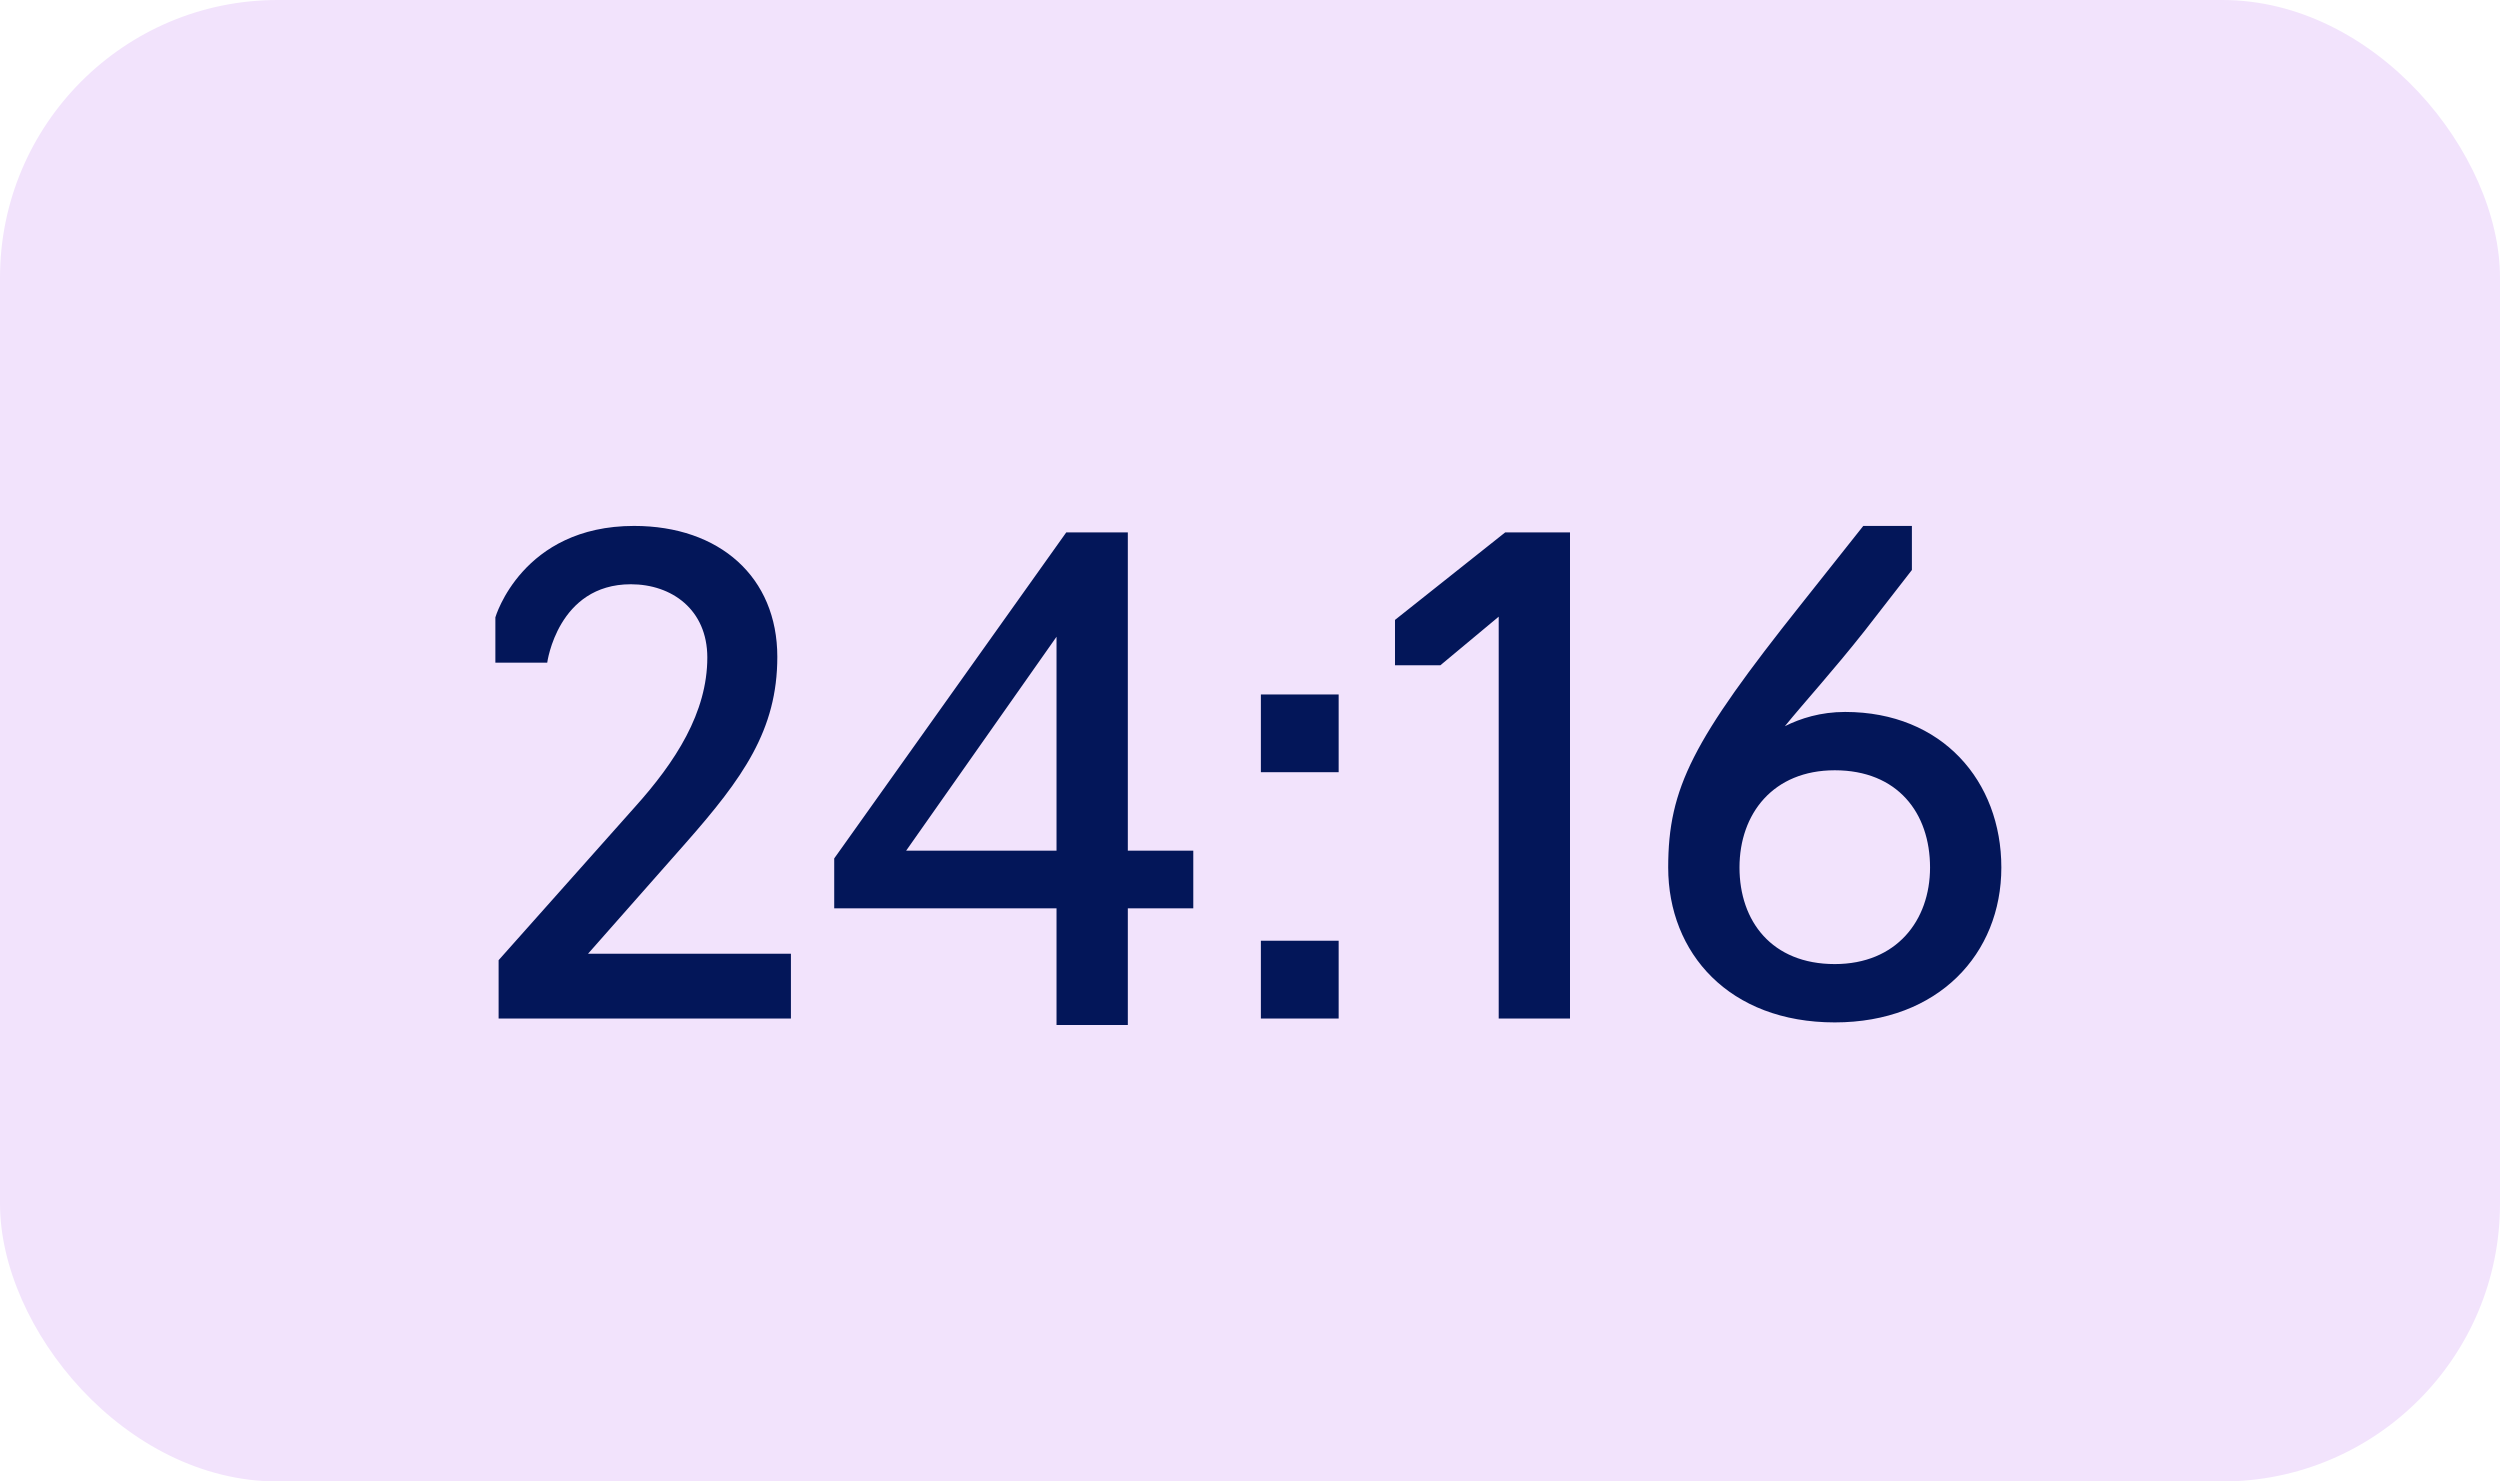 <?xml version="1.0" encoding="UTF-8"?> <svg xmlns="http://www.w3.org/2000/svg" width="54" height="32" viewBox="0 0 54 32" fill="none"><rect width="54" height="32" rx="6" fill="#F2E3FC"></rect><path d="M17.084 22H10.77V20.74L13.71 17.436C14.592 16.456 15.278 15.392 15.278 14.202C15.278 13.166 14.508 12.62 13.626 12.62C12.044 12.62 11.82 14.314 11.82 14.314H10.7V13.334C10.7 13.334 11.274 11.36 13.696 11.36C15.544 11.36 16.79 12.466 16.79 14.188C16.79 15.77 16.048 16.806 14.802 18.22L12.702 20.6H17.084V22ZM25.775 19.62H24.361V22.14H22.821V19.62H18.019V18.542L23.031 11.5H24.361V18.374H25.775V19.62ZM22.821 18.374V13.754L19.573 18.374H22.821ZM27.235 16.68V15H28.915V16.68H27.235ZM27.235 22V20.32H28.915V22H27.235ZM32.372 22V13.32L31.112 14.37H30.132V13.39L32.512 11.5H33.912V22H32.372ZM39.631 22.084C37.349 22.084 36.033 20.586 36.033 18.738C36.033 17.016 36.565 15.994 38.903 13.054L40.247 11.36H41.297V12.312L40.275 13.628C39.589 14.496 38.987 15.154 38.553 15.686C38.889 15.518 39.323 15.378 39.855 15.378C41.955 15.378 43.229 16.876 43.229 18.738C43.229 20.6 41.871 22.084 39.631 22.084ZM39.631 20.824C40.961 20.824 41.689 19.886 41.689 18.738C41.689 17.562 40.989 16.638 39.631 16.638C38.301 16.638 37.573 17.576 37.573 18.738C37.573 19.9 38.273 20.824 39.631 20.824Z" fill="#031659"></path></svg> 
